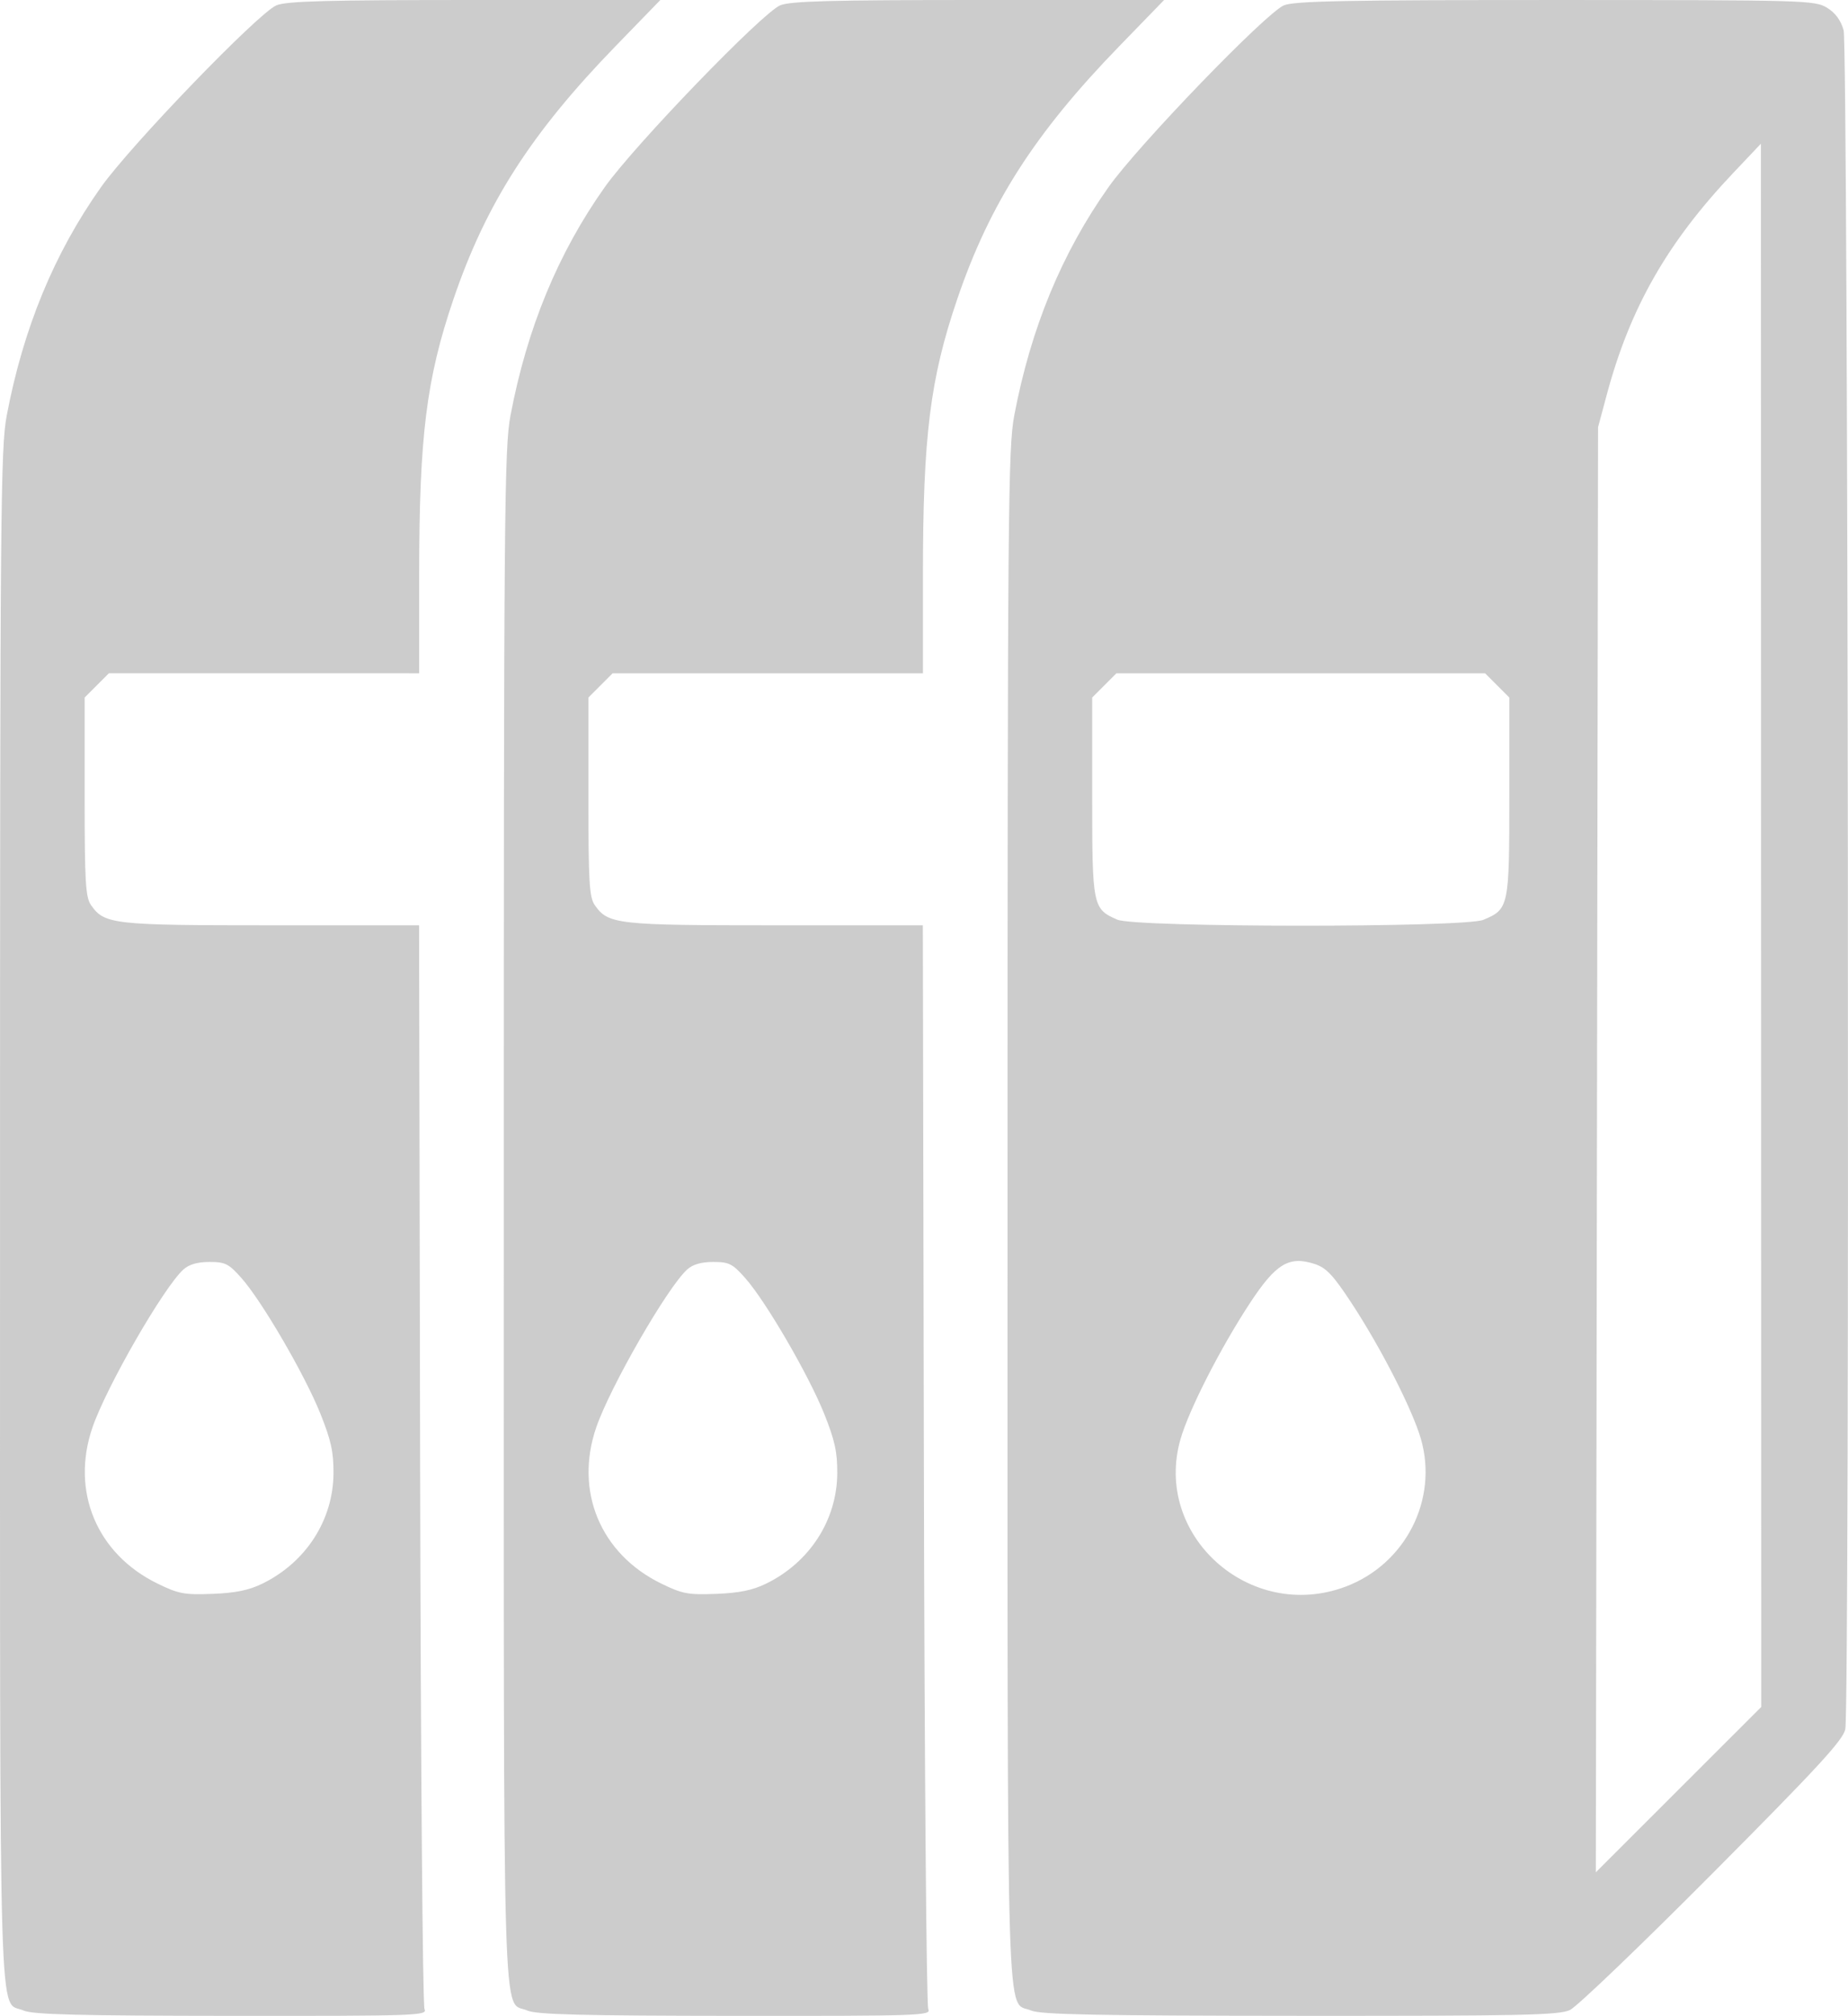 <svg xmlns:xlink="http://www.w3.org/1999/xlink" xmlns="http://www.w3.org/2000/svg" xmlns:svg="http://www.w3.org/2000/svg" width="469.55" height="511.967" viewBox="0 0 124.235 135.458" id="svg1" xml:space="preserve"><defs id="defs1"></defs><g id="layer1" transform="translate(-77.444,-60.908)"><g id="g1" transform="matrix(0.265,0,0,0.265,87.828,59.637)" style="display:none"><polygon class="st0" points="32.7,226.6 19.2,237.7 23.6,254.7 8.9,245.2 -5.9,254.7 -1.5,237.7 -15,226.6 2.5,225.5 8.9,209.1 15.2,225.5 " id="polygon1"></polygon><path class="st1" d="m -92.1,260.3 c -22,0 -39.9,17.9 -39.9,39.9 V 340 h 39.9 c 10.7,0 20.7,-4.1 28.2,-11.6 0,0 19.5,-19.5 31.1,-31.1 0,15.8 0,42.7 0,42.7 h 21.6 v -79.7 z m 13,52.8 c -3.4,3.4 -8.1,5.4 -13,5.4 0,0 -8.7,0 -18.3,0 0,-8.5 0,-18.3 0,-18.3 0,-10.1 8.2,-18.3 18.3,-18.3 0,0 22.5,0 44.3,0 -11.5,11.4 -31.3,31.2 -31.3,31.2 z M 60.5,284.2 c 0,0 -15.8,17.3 -15.8,17.3 -9.9,10.9 -22.8,16.9 -36.6,16.9 H 1.3 v 21.5 H 8 c 19.9,0 38.6,-8.5 52.6,-23.9 0,0 15.8,-17.3 15.8,-17.3 9.9,-10.9 22.9,-16.9 36.6,-16.9 h 6.7 V 260.3 H 113 c -19.9,0 -38.6,8.4 -52.5,23.9 z m 92.9,-23.9 v -21.4 h -21.6 v 61.3 c 0,22 17.9,39.9 39.9,39.9 h 60.1 v -21.5 h -60.1 c -10.1,0 -18.3,-8.2 -18.3,-18.3 V 282 h 78.4 v -21.5 c 0,-0.2 -78.4,-0.2 -78.4,-0.2 z m 131.4,0 c -22,0 -39.9,17.9 -39.9,39.9 V 340 h 21.6 v -39.9 c 0,-10.1 8.2,-18.3 18.3,-18.3 H 342 v -21.5 z m 104.1,0 c -22,0 -39.9,17.9 -39.9,39.9 0,22 17.9,39.9 39.9,39.9 h 39.3 c 22,0 39.9,-17.9 39.9,-39.9 v -39.9 z m 57.6,39.8 c 0,10.1 -8.2,18.3 -18.3,18.3 h -39.3 c -10.1,0 -18.3,-8.2 -18.3,-18.3 0,-10.1 8.2,-18.3 18.3,-18.3 0,0 42,0 57.6,0 0,8.5 0,18.3 0,18.3 z" id="path1"></path></g><image width="150" height="84.375" preserveAspectRatio="none" id="image1" x="57.292" y="90.104" style="display:none"></image><path style="fill:#cccccc;fill-opacity:1" d="m 79.033,196.008 c -1.707,-0.744 -1.587,3.28 -1.587,-53.318 0,-47.452 0.035,-51.674 0.452,-53.869 1.113,-5.863 3.194,-10.902 6.335,-15.336 1.992,-2.813 10.573,-11.704 11.792,-12.218 0.677,-0.286 3.413,-0.359 13.332,-0.359 h 12.48 l -3.018,3.109 c -5.676,5.847 -8.706,10.576 -10.892,16.999 -1.823,5.357 -2.303,9.21 -2.303,18.51 v 6.625 H 95.193 84.762 l -0.814,0.814 -0.814,0.814 v 6.668 c 0,5.736 0.06,6.754 0.431,7.284 0.904,1.29 1.474,1.354 12.125,1.354 h 9.928 l 0.069,36.182 c 0.038,19.9 0.171,36.39 0.296,36.645 0.214,0.438 -0.489,0.462 -12.965,0.453 -10.265,-0.008 -13.367,-0.087 -13.985,-0.356 z m 16.058,-28.69 c 2.927,-1.436 4.754,-4.272 4.773,-7.414 0.009,-1.431 -0.167,-2.227 -0.889,-4.022 -1.053,-2.617 -3.915,-7.531 -5.294,-9.089 -0.858,-0.969 -1.09,-1.087 -2.155,-1.087 -0.803,0 -1.376,0.165 -1.752,0.506 -1.328,1.201 -5.17,7.871 -6.112,10.609 -1.474,4.284 0.279,8.497 4.366,10.494 1.422,0.695 1.809,0.767 3.704,0.694 1.548,-0.06 2.45,-0.246 3.358,-0.691 z m 17.808,28.69 c -1.707,-0.744 -1.587,3.28 -1.587,-53.318 0,-47.452 0.035,-51.674 0.452,-53.869 1.113,-5.863 3.194,-10.902 6.335,-15.336 1.992,-2.813 10.573,-11.704 11.792,-12.218 0.677,-0.286 3.413,-0.359 13.332,-0.359 h 12.48 l -3.018,3.109 c -5.676,5.847 -8.706,10.576 -10.892,16.999 -1.823,5.357 -2.303,9.21 -2.303,18.51 v 6.625 h -10.431 -10.431 l -0.814,0.814 -0.814,0.814 v 6.668 c 0,5.736 0.06,6.754 0.431,7.284 0.904,1.29 1.474,1.354 12.125,1.354 h 9.928 l 0.069,36.182 c 0.038,19.9 0.171,36.39 0.296,36.645 0.214,0.438 -0.489,0.462 -12.965,0.453 -10.265,-0.008 -13.367,-0.087 -13.985,-0.356 z m 16.058,-28.69 c 2.927,-1.436 4.754,-4.272 4.773,-7.414 0.009,-1.431 -0.167,-2.227 -0.889,-4.022 -1.053,-2.617 -3.915,-7.531 -5.294,-9.089 -0.858,-0.969 -1.09,-1.087 -2.155,-1.087 -0.803,0 -1.376,0.165 -1.752,0.506 -1.328,1.201 -5.17,7.871 -6.112,10.609 -1.474,4.284 0.279,8.497 4.366,10.494 1.422,0.695 1.809,0.767 3.704,0.694 1.548,-0.06 2.45,-0.246 3.358,-0.691 z m 17.808,28.69 c -1.707,-0.744 -1.587,3.28 -1.587,-53.318 0,-47.452 0.035,-51.674 0.452,-53.869 1.113,-5.863 3.194,-10.902 6.335,-15.336 1.992,-2.813 10.573,-11.704 11.792,-12.218 0.688,-0.29 4.188,-0.359 18.256,-0.358 16.772,9.5e-4 17.436,0.02 18.249,0.515 0.567,0.346 0.935,0.844 1.123,1.52 0.307,1.105 0.418,112.536 0.114,114.148 -0.137,0.728 -1.786,2.519 -8.915,9.685 -4.811,4.835 -9.128,8.973 -9.595,9.194 -0.733,0.348 -3.194,0.401 -18.139,0.392 -13.641,-0.008 -17.458,-0.083 -18.084,-0.356 z m 49.069,-72.92 -0.011,-52.522 -1.861,1.965 c -4.431,4.677 -6.933,9.061 -8.497,14.89 l -0.589,2.195 -0.075,48.551 -0.075,48.551 5.56,-5.554 5.56,-5.554 z m -27.94,44.439 c 4.032,-1.508 6.252,-5.856 5.072,-9.933 -0.573,-1.978 -2.685,-6.113 -4.659,-9.119 -1.232,-1.877 -1.699,-2.374 -2.469,-2.628 -1.731,-0.571 -2.618,-0.038 -4.368,2.628 -1.974,3.006 -4.086,7.14 -4.659,9.119 -1.876,6.48 4.659,12.337 11.083,9.933 z m 9.271,-44.81 c 1.714,-0.716 1.746,-0.869 1.746,-8.269 v -6.668 l -0.814,-0.814 -0.814,-0.814 H 164.891 152.496 l -0.814,0.814 -0.814,0.814 v 6.668 c 0,7.361 0.036,7.539 1.688,8.257 1.227,0.534 23.337,0.544 24.612,0.011 z" id="path2"></path></g><style type="text/css" id="style1">	.st0{fill:#E43D30;}	.st1{fill:#333333;}</style></svg>
